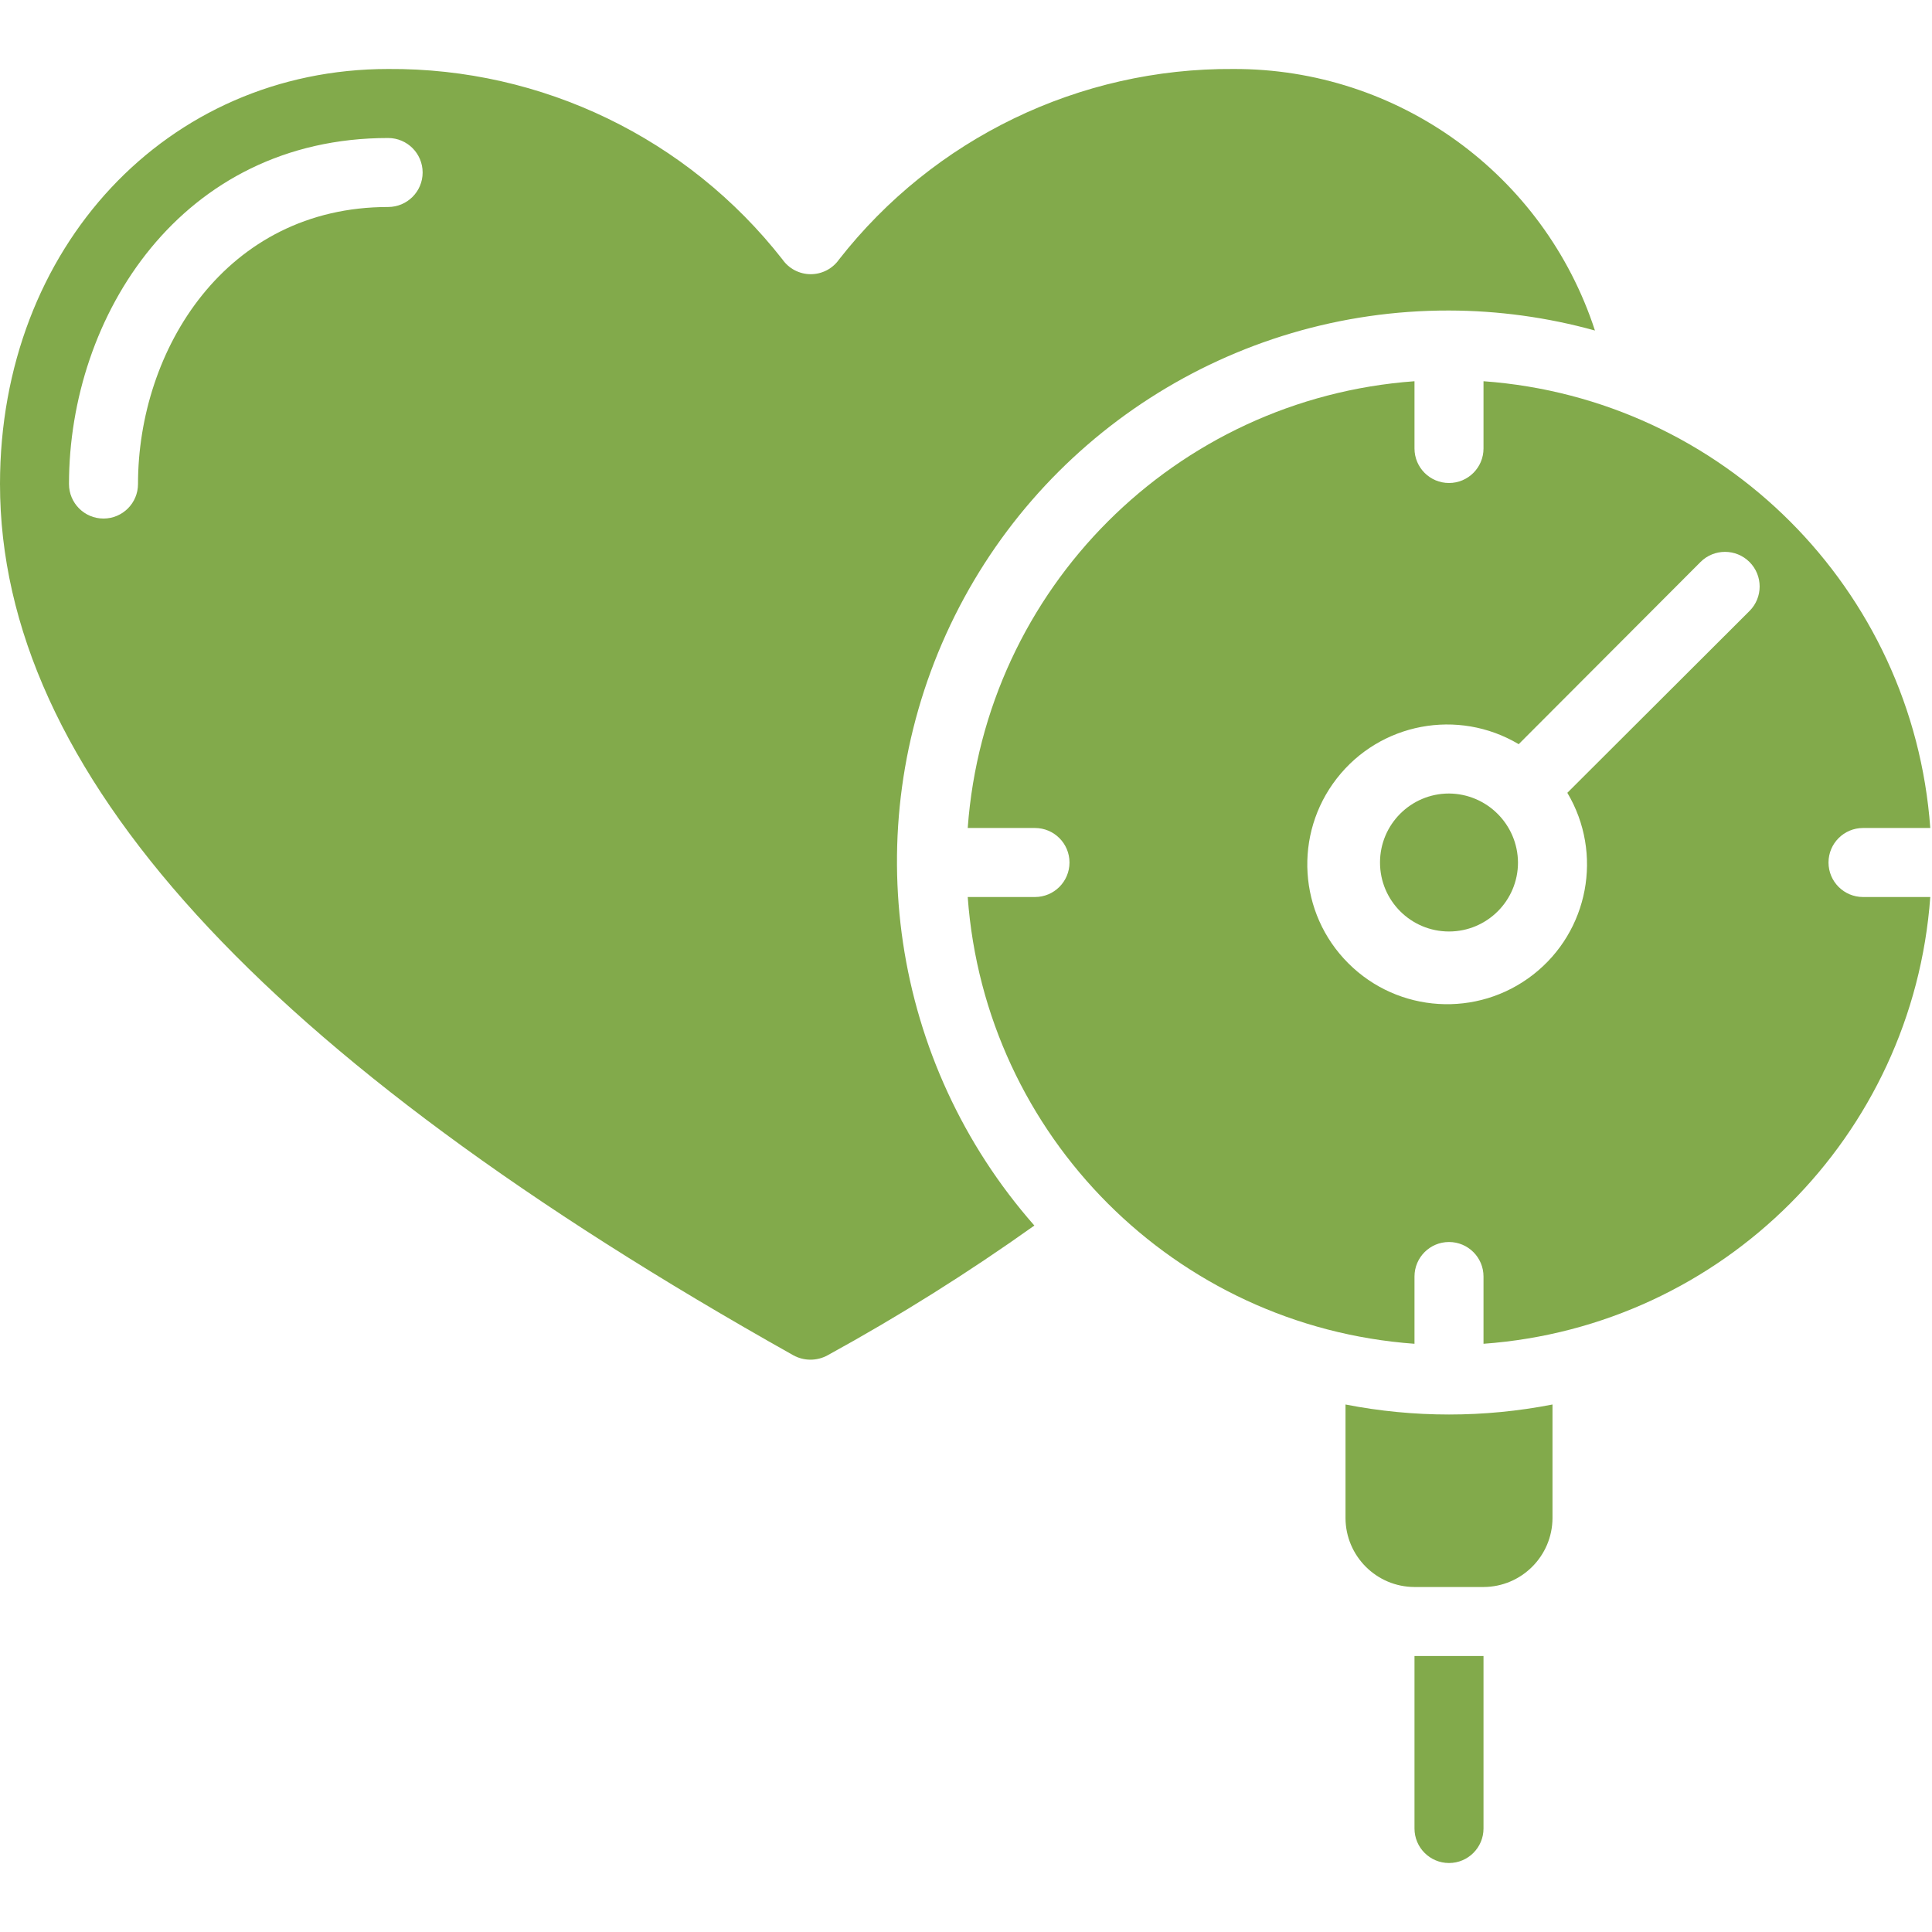 <svg xmlns="http://www.w3.org/2000/svg" fill="none" viewBox="0 0 65 65" height="65" width="65">
<g clip-path="url(#clip0_47_110)">
<path fill="#82AA4B" d="M47.589 61.518C47.589 62.159 48.109 62.679 48.75 62.679C49.391 62.679 49.911 62.159 49.911 61.518V55.714H47.589V61.518Z"></path>
<path fill="#82AA4B" d="M45.268 47.253V51.071C45.272 52.352 46.309 53.389 47.589 53.393H49.911C51.191 53.389 52.228 52.352 52.232 51.071V47.253C49.932 47.702 47.568 47.702 45.268 47.253Z"></path>
<path fill="#82AA4B" d="M48.75 10.447C50.409 10.45 52.061 10.677 53.66 11.12C51.944 5.858 47.03 2.303 41.495 2.321C36.319 2.285 31.419 4.652 28.229 8.729C28.012 9.04 27.656 9.225 27.277 9.225C26.898 9.225 26.542 9.04 26.325 8.729C23.135 4.652 18.235 2.285 13.058 2.321C5.618 2.321 0 8.322 0 16.285C0 25.919 8.727 35.511 26.687 45.595C27.048 45.795 27.487 45.795 27.848 45.595C30.249 44.278 32.57 42.821 34.8 41.232C29.984 35.76 28.822 27.973 31.831 21.333C34.839 14.693 41.46 10.433 48.75 10.447ZM13.058 6.964C7.592 6.964 4.643 11.766 4.643 16.285C4.643 16.926 4.123 17.446 3.482 17.446C2.841 17.446 2.321 16.926 2.321 16.285C2.321 10.64 6.084 4.643 13.058 4.643C13.699 4.643 14.219 5.163 14.219 5.804C14.219 6.445 13.699 6.964 13.058 6.964Z"></path>
<path fill="#82AA4B" d="M61.518 29.018C61.518 28.377 62.038 27.857 62.679 27.857H64.942C64.358 19.81 57.958 13.41 49.911 12.826V15.089C49.911 15.73 49.391 16.25 48.75 16.25C48.109 16.25 47.589 15.73 47.589 15.089V12.826C39.542 13.41 33.142 19.81 32.558 27.857H34.821C35.462 27.857 35.982 28.377 35.982 29.018C35.982 29.659 35.462 30.179 34.821 30.179H32.558C33.142 38.226 39.542 44.626 47.589 45.21V42.947C47.589 42.305 48.109 41.786 48.75 41.786C49.391 41.786 49.911 42.305 49.911 42.947V45.21C57.958 44.626 64.358 38.226 64.942 30.179H62.679C62.038 30.179 61.518 29.659 61.518 29.018ZM58.86 20.556L52.731 26.673C53.945 28.713 53.45 31.337 51.577 32.794C49.704 34.251 47.039 34.086 45.361 32.407C43.682 30.729 43.517 28.064 44.974 26.191C46.431 24.317 49.055 23.823 51.095 25.037L57.212 18.908C57.667 18.453 58.405 18.453 58.86 18.908C59.315 19.363 59.315 20.101 58.86 20.556Z"></path>
<path fill="#82AA4B" d="M48.75 26.697C47.468 26.697 46.429 27.736 46.429 29.018C46.429 30.3 47.468 31.339 48.75 31.339C50.032 31.339 51.071 30.3 51.071 29.018C51.062 27.74 50.028 26.706 48.75 26.697Z"></path>
</g>
<defs>
<clipPath id="clip0_47_110">
<rect fill="white" height="65" width="65"></rect>
</clipPath>
</defs>
</svg>
